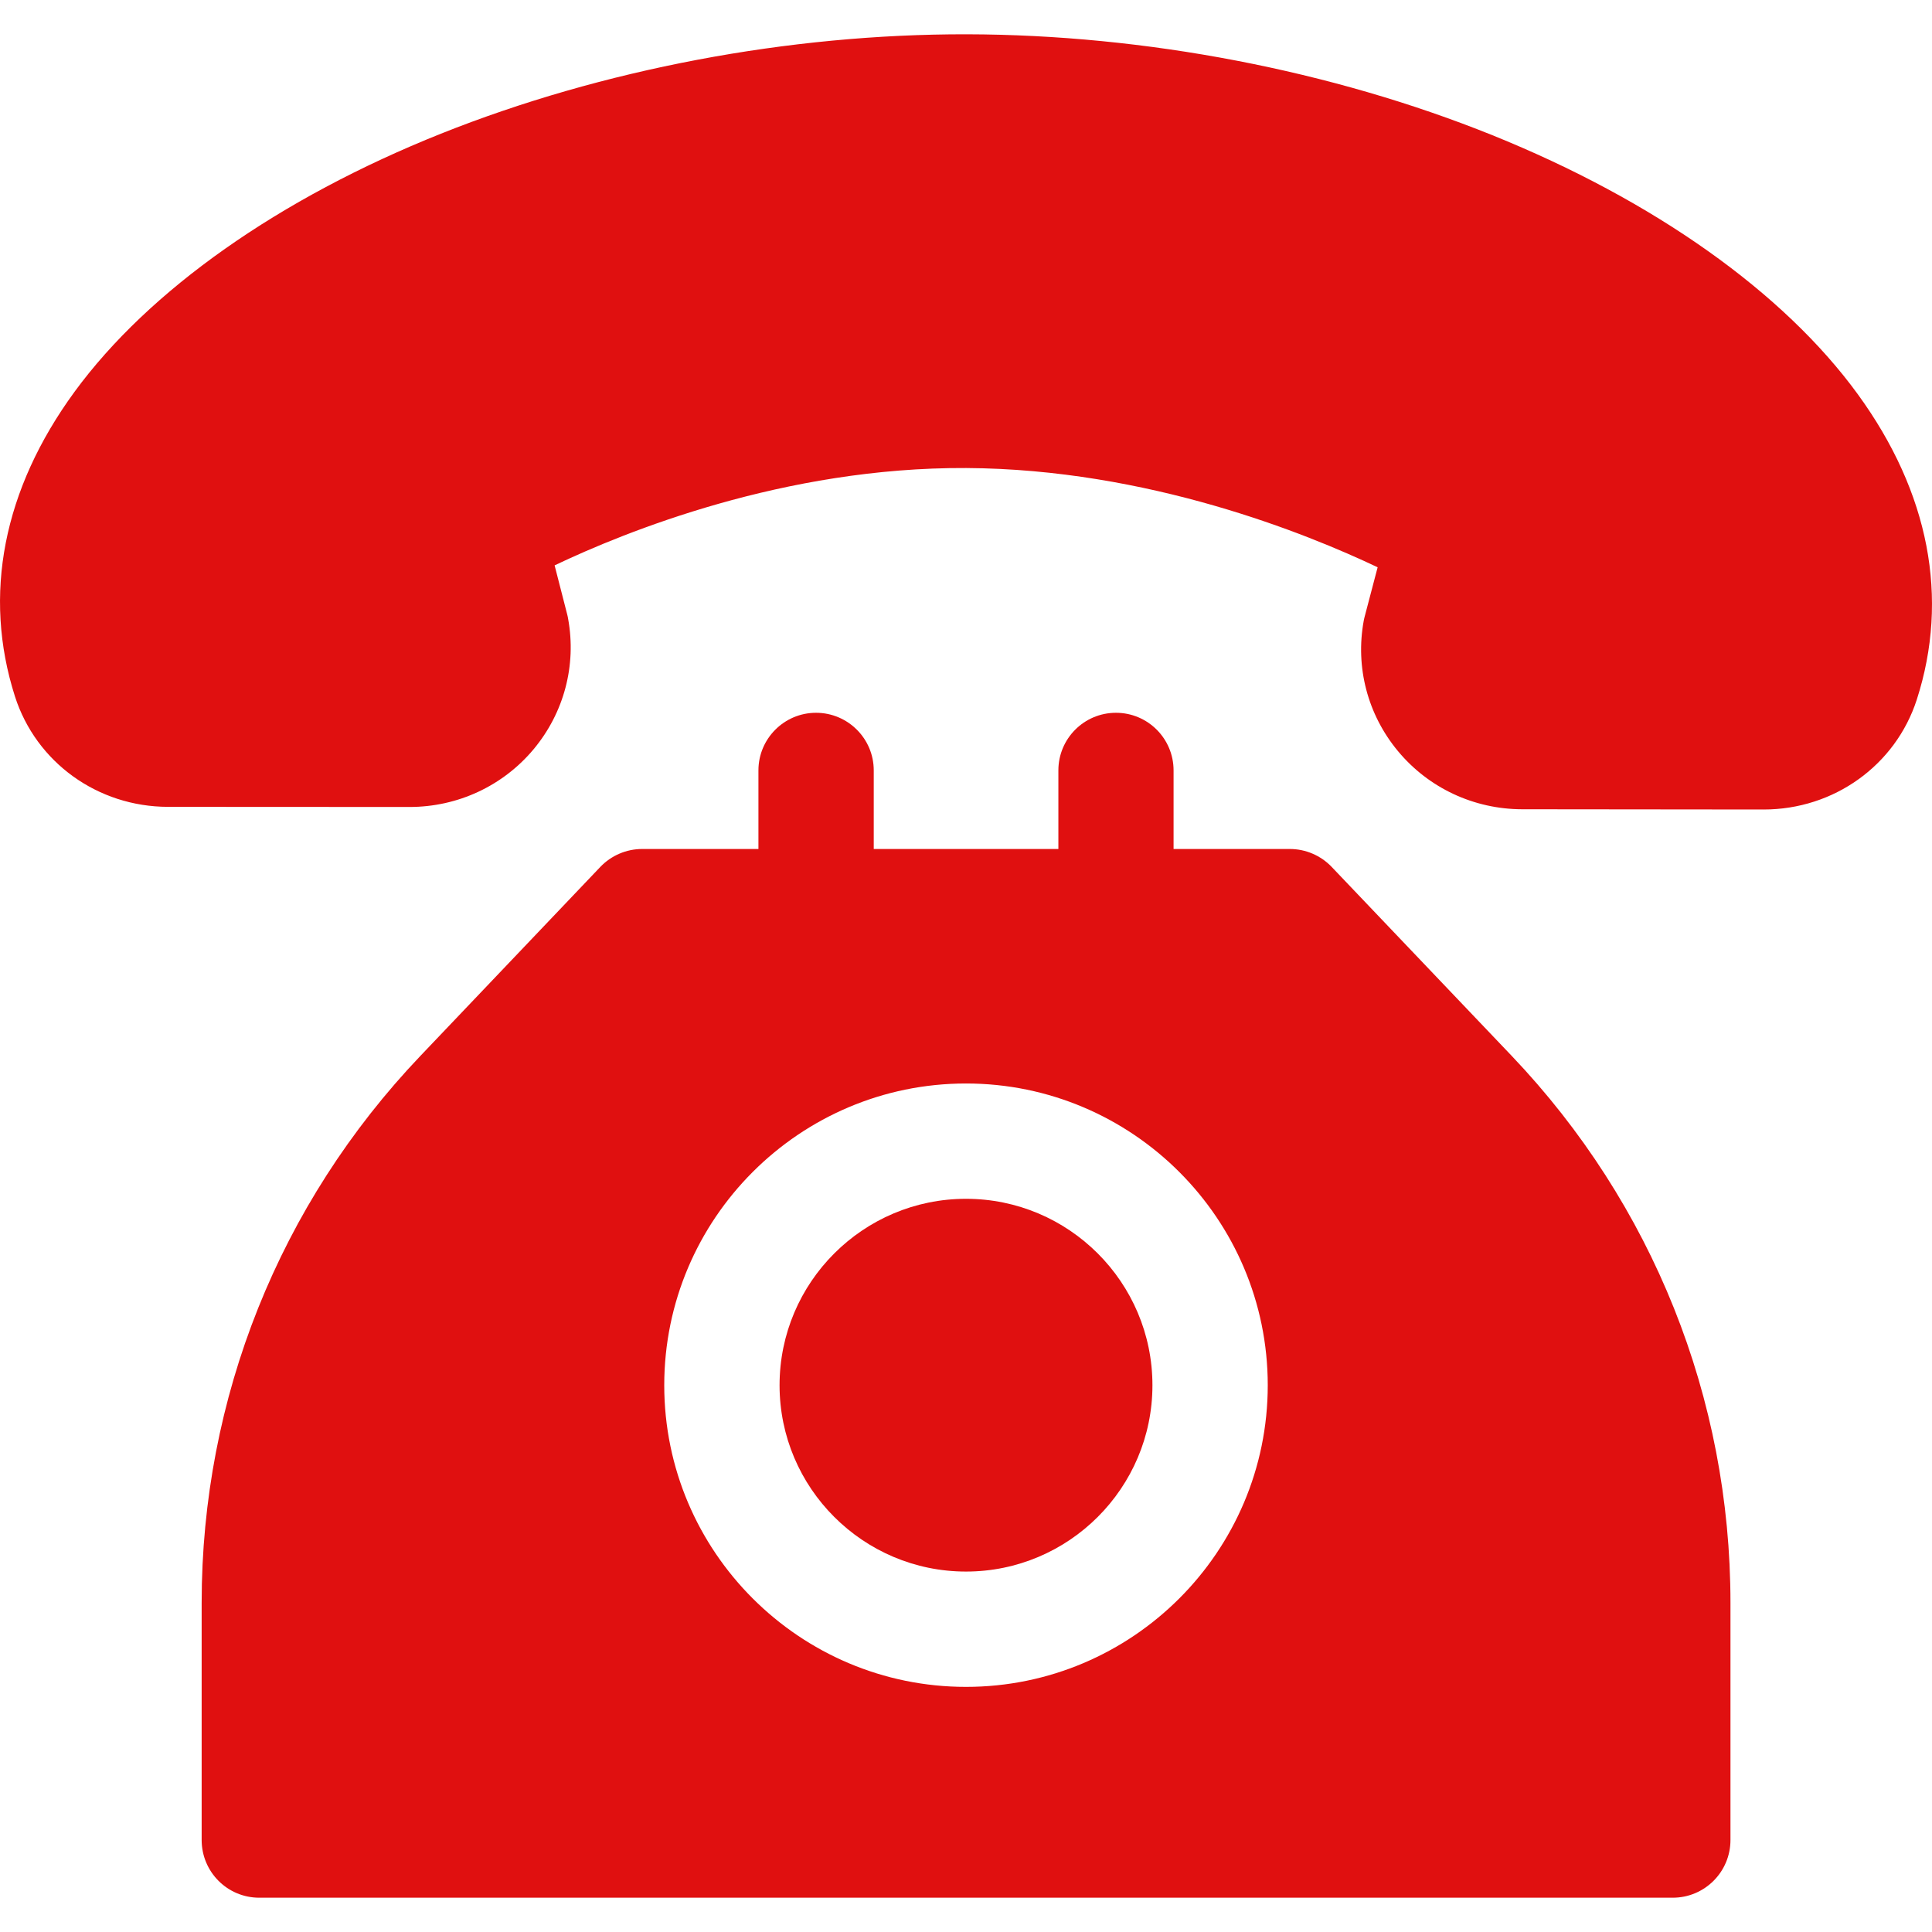 <svg width="16" height="16" viewBox="0 0 16 16" fill="none" xmlns="http://www.w3.org/2000/svg">
<g clip-path="url(#clip0_130_11994)">
<path d="M15.387 3.267C14.773 2.422 13.698 1.66 12.36 1.12C11.028 0.583 9.483 0.287 8.008 0.284C6.532 0.281 4.985 0.575 3.652 1.107C2.311 1.643 1.234 2.402 0.617 3.245C0.026 4.054 -0.145 4.927 0.124 5.768C0.299 6.313 0.808 6.681 1.391 6.682L3.39 6.683C3.391 6.683 3.391 6.683 3.392 6.683C3.79 6.683 4.165 6.509 4.419 6.205C4.671 5.903 4.775 5.51 4.705 5.125C4.703 5.114 4.701 5.102 4.698 5.091L4.593 4.682C5.175 4.405 6.495 3.868 8.002 3.876C9.507 3.884 10.826 4.421 11.409 4.698L11.302 5.105C11.299 5.117 11.296 5.128 11.294 5.14C11.223 5.525 11.326 5.918 11.577 6.22C11.831 6.526 12.206 6.701 12.605 6.702L14.604 6.704C14.605 6.704 14.605 6.704 14.606 6.704C15.188 6.704 15.698 6.338 15.874 5.794C16.145 4.953 15.977 4.079 15.387 3.267Z" fill="#E01010"/>
<path d="M12.519 8.744L11.028 7.179C10.938 7.085 10.813 7.031 10.682 7.031H9.719V6.38C9.719 6.117 9.506 5.903 9.242 5.903C8.978 5.903 8.765 6.117 8.765 6.38V7.031H7.236V6.38C7.236 6.117 7.022 5.903 6.758 5.903C6.495 5.903 6.281 6.117 6.281 6.38V7.031H5.318C5.187 7.031 5.062 7.085 4.972 7.179L3.482 8.744C2.313 9.971 1.67 11.58 1.67 13.274V15.238C1.67 15.502 1.883 15.716 2.147 15.716H13.853C14.117 15.716 14.331 15.502 14.331 15.238V13.274C14.331 11.58 13.687 9.971 12.519 8.744ZM8 13.97C6.622 13.97 5.501 12.85 5.501 11.472C5.501 10.094 6.622 8.973 8 8.973C9.378 8.973 10.499 10.094 10.499 11.472C10.499 12.85 9.378 13.97 8 13.97Z" fill="#E01010"/>
<path d="M8 9.928C7.149 9.928 6.456 10.62 6.456 11.472C6.456 12.323 7.149 13.015 8 13.015C8.851 13.015 9.544 12.323 9.544 11.472C9.544 10.62 8.851 9.928 8 9.928Z" fill="#E01010"/>
</g>
<defs>
<clipPath id="clip0_130_11994">
<rect width="16" height="16" fill="white"/>
</clipPath>
</defs>
</svg>
